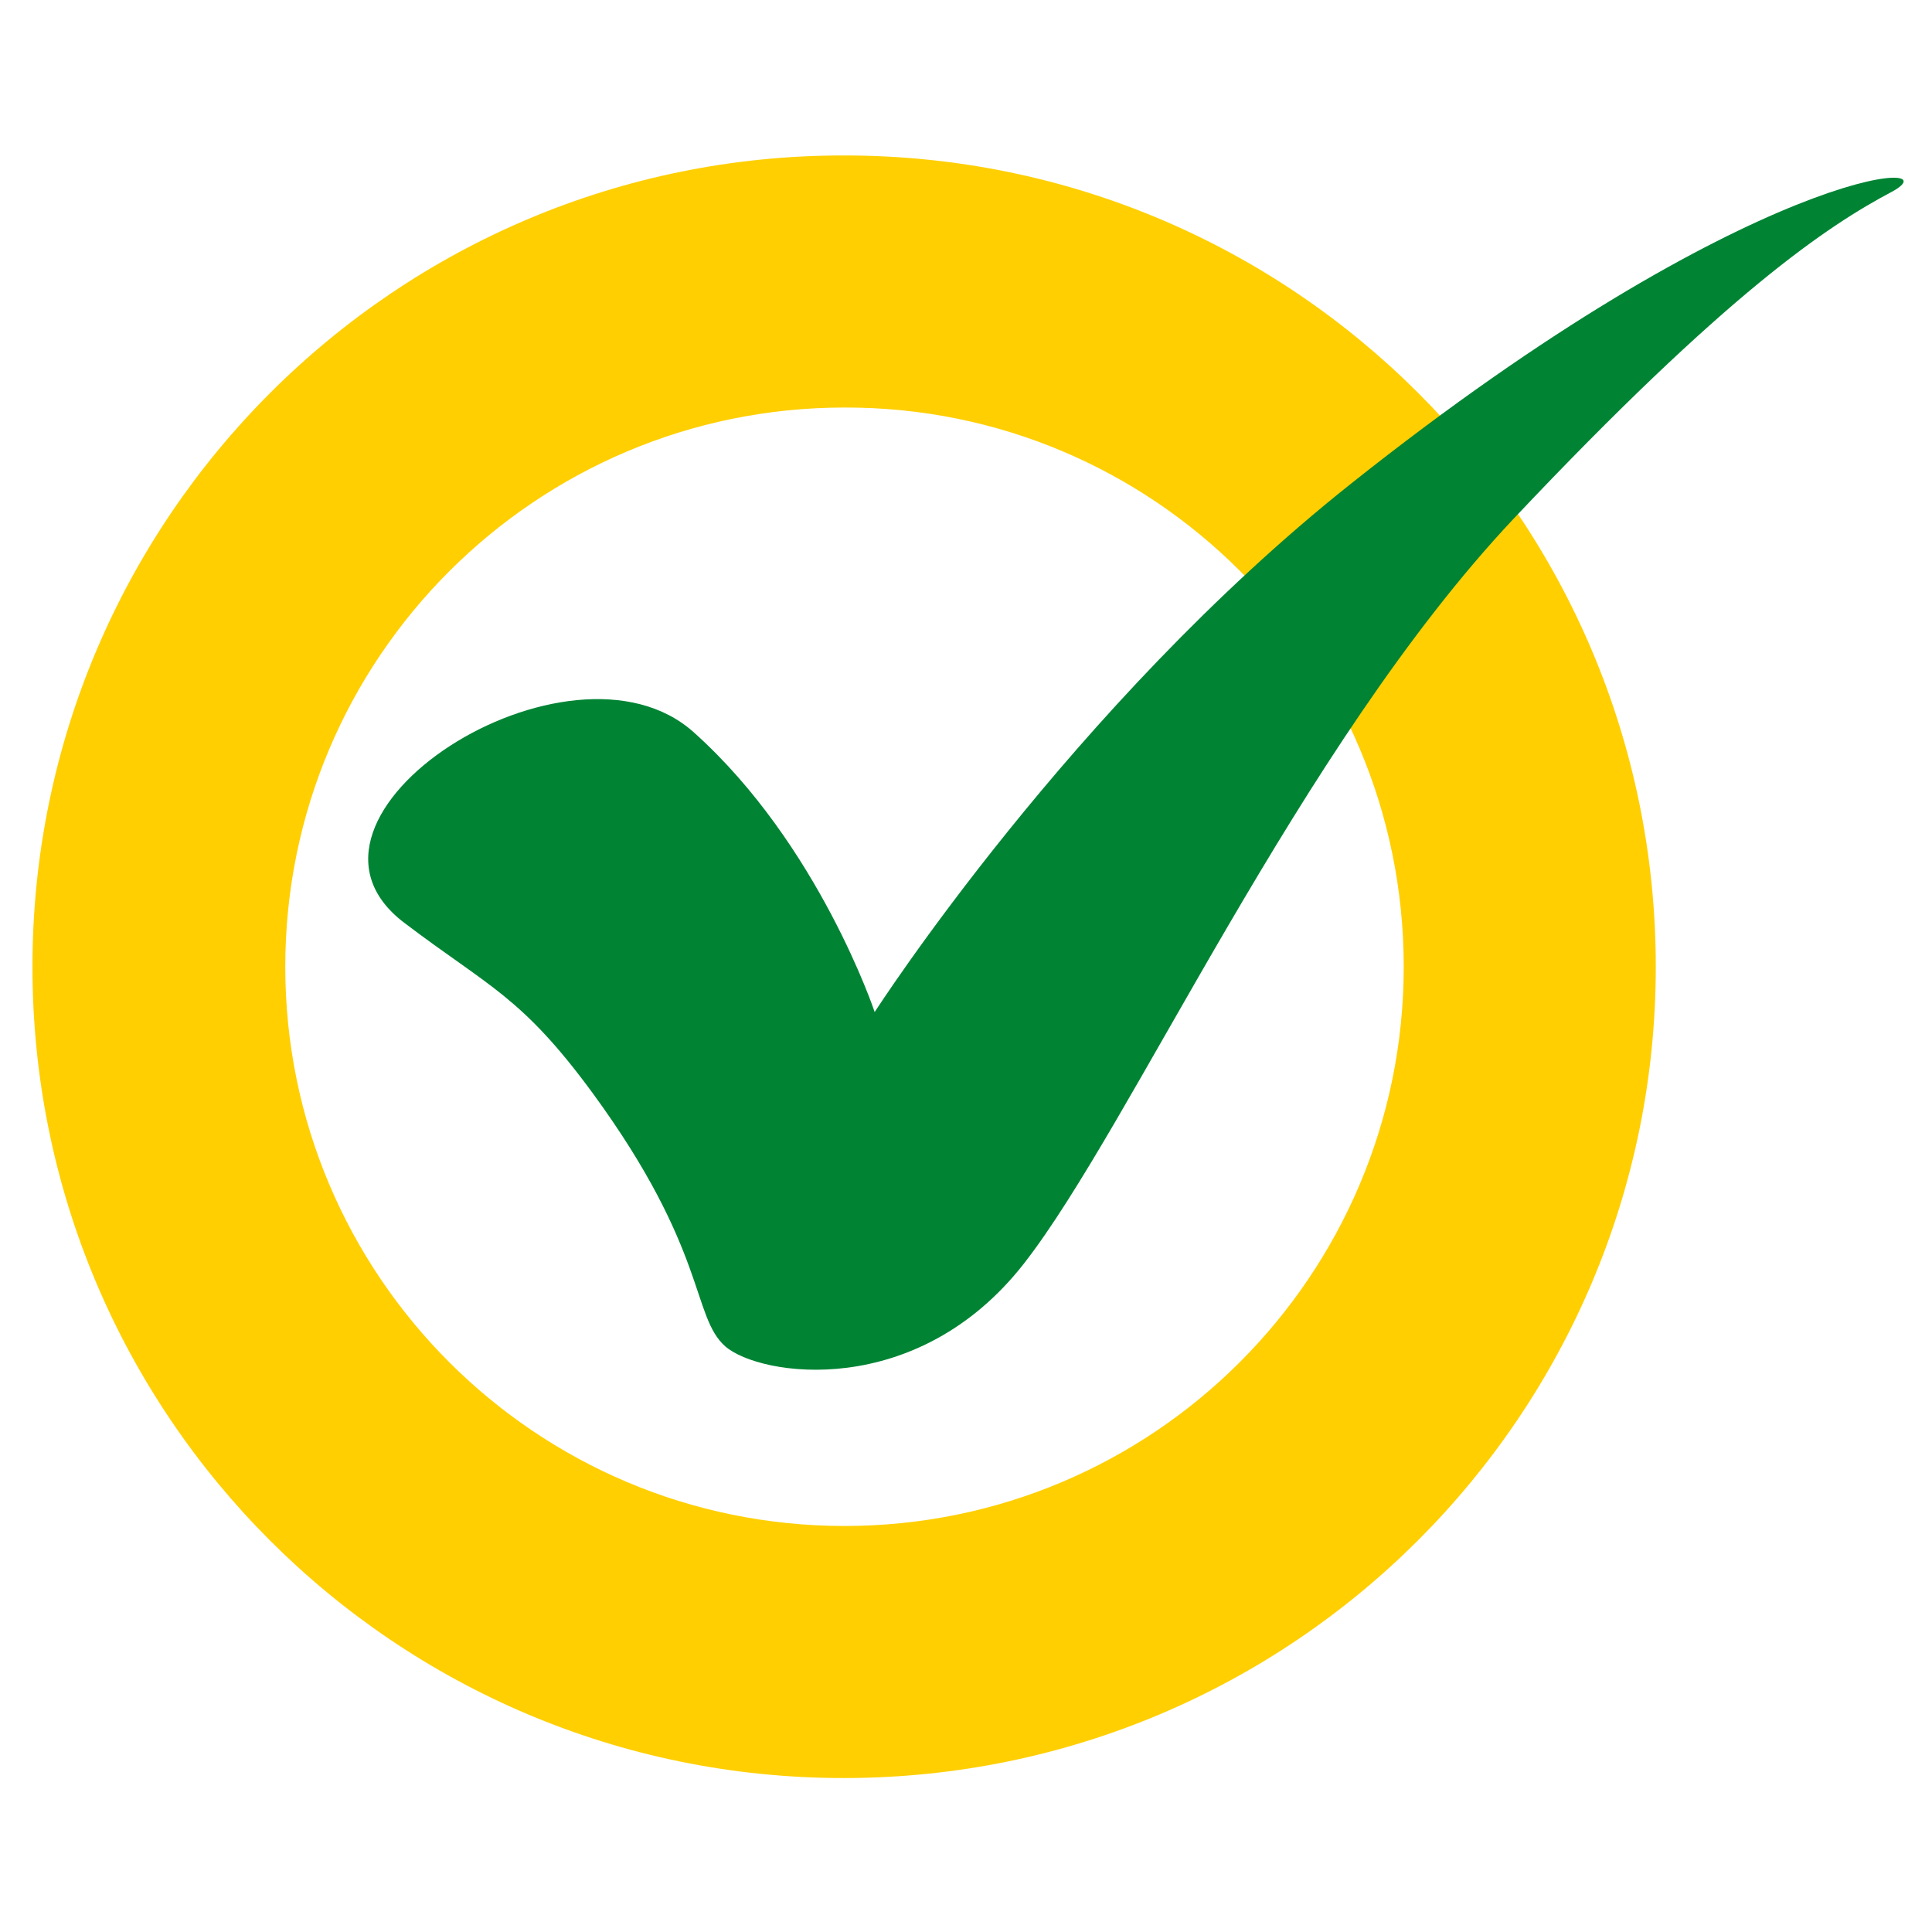 <svg enable-background="new 0 0 256 256" viewBox="0 0 256 256" xmlns="http://www.w3.org/2000/svg" xmlns:xlink="http://www.w3.org/1999/xlink"><clipPath id="a"><path d="m4.3 20.5h248v215.1h-248z"/></clipPath><path clip-path="url(#a)" d="m186 128.1c0 40.9-33.2 74.1-74.1 74.1s-74.1-33.2-74.1-74.1 33.2-74.1 74.1-74.1c40.9-.1 74.1 33.1 74.1 74.1m33.4 0c0-59.4-48.1-107.5-107.5-107.5-59.4-.1-107.6 48.1-107.6 107.5s48.1 107.5 107.5 107.5c59.5 0 107.6-48.2 107.6-107.5" fill="#ffcf02"/><path clip-path="url(#a)" d="m111.9 232.7c-57.7 0-104.7-47-104.7-104.7s47-104.7 104.7-104.7 104.7 47 104.7 104.7-47 104.7-104.7 104.7m0-181.6c-42.5 0-77 34.5-77 77s34.5 77 77 77 77-34.5 77-77-34.6-77-77-77" fill="#ffcf02"/><path clip-path="url(#a)" d="m53.6 122.3c11.2 8.5 15.5 9.7 24.9 22.5 15.3 20.9 13.1 29.6 17.6 33.6 4.6 4 25.4 7.2 39.6-11s36.4-68.4 64.8-98.6c28.4-30.1 41.7-38.9 50.2-43.4 8.5-4.6-18.5-3.6-71.7 38.7-37 29.4-63.1 70-63.1 70s-7.4-22.2-23.9-37c-16.4-14.9-57.1 11.1-38.4 25.2" fill="#008434"/></svg>